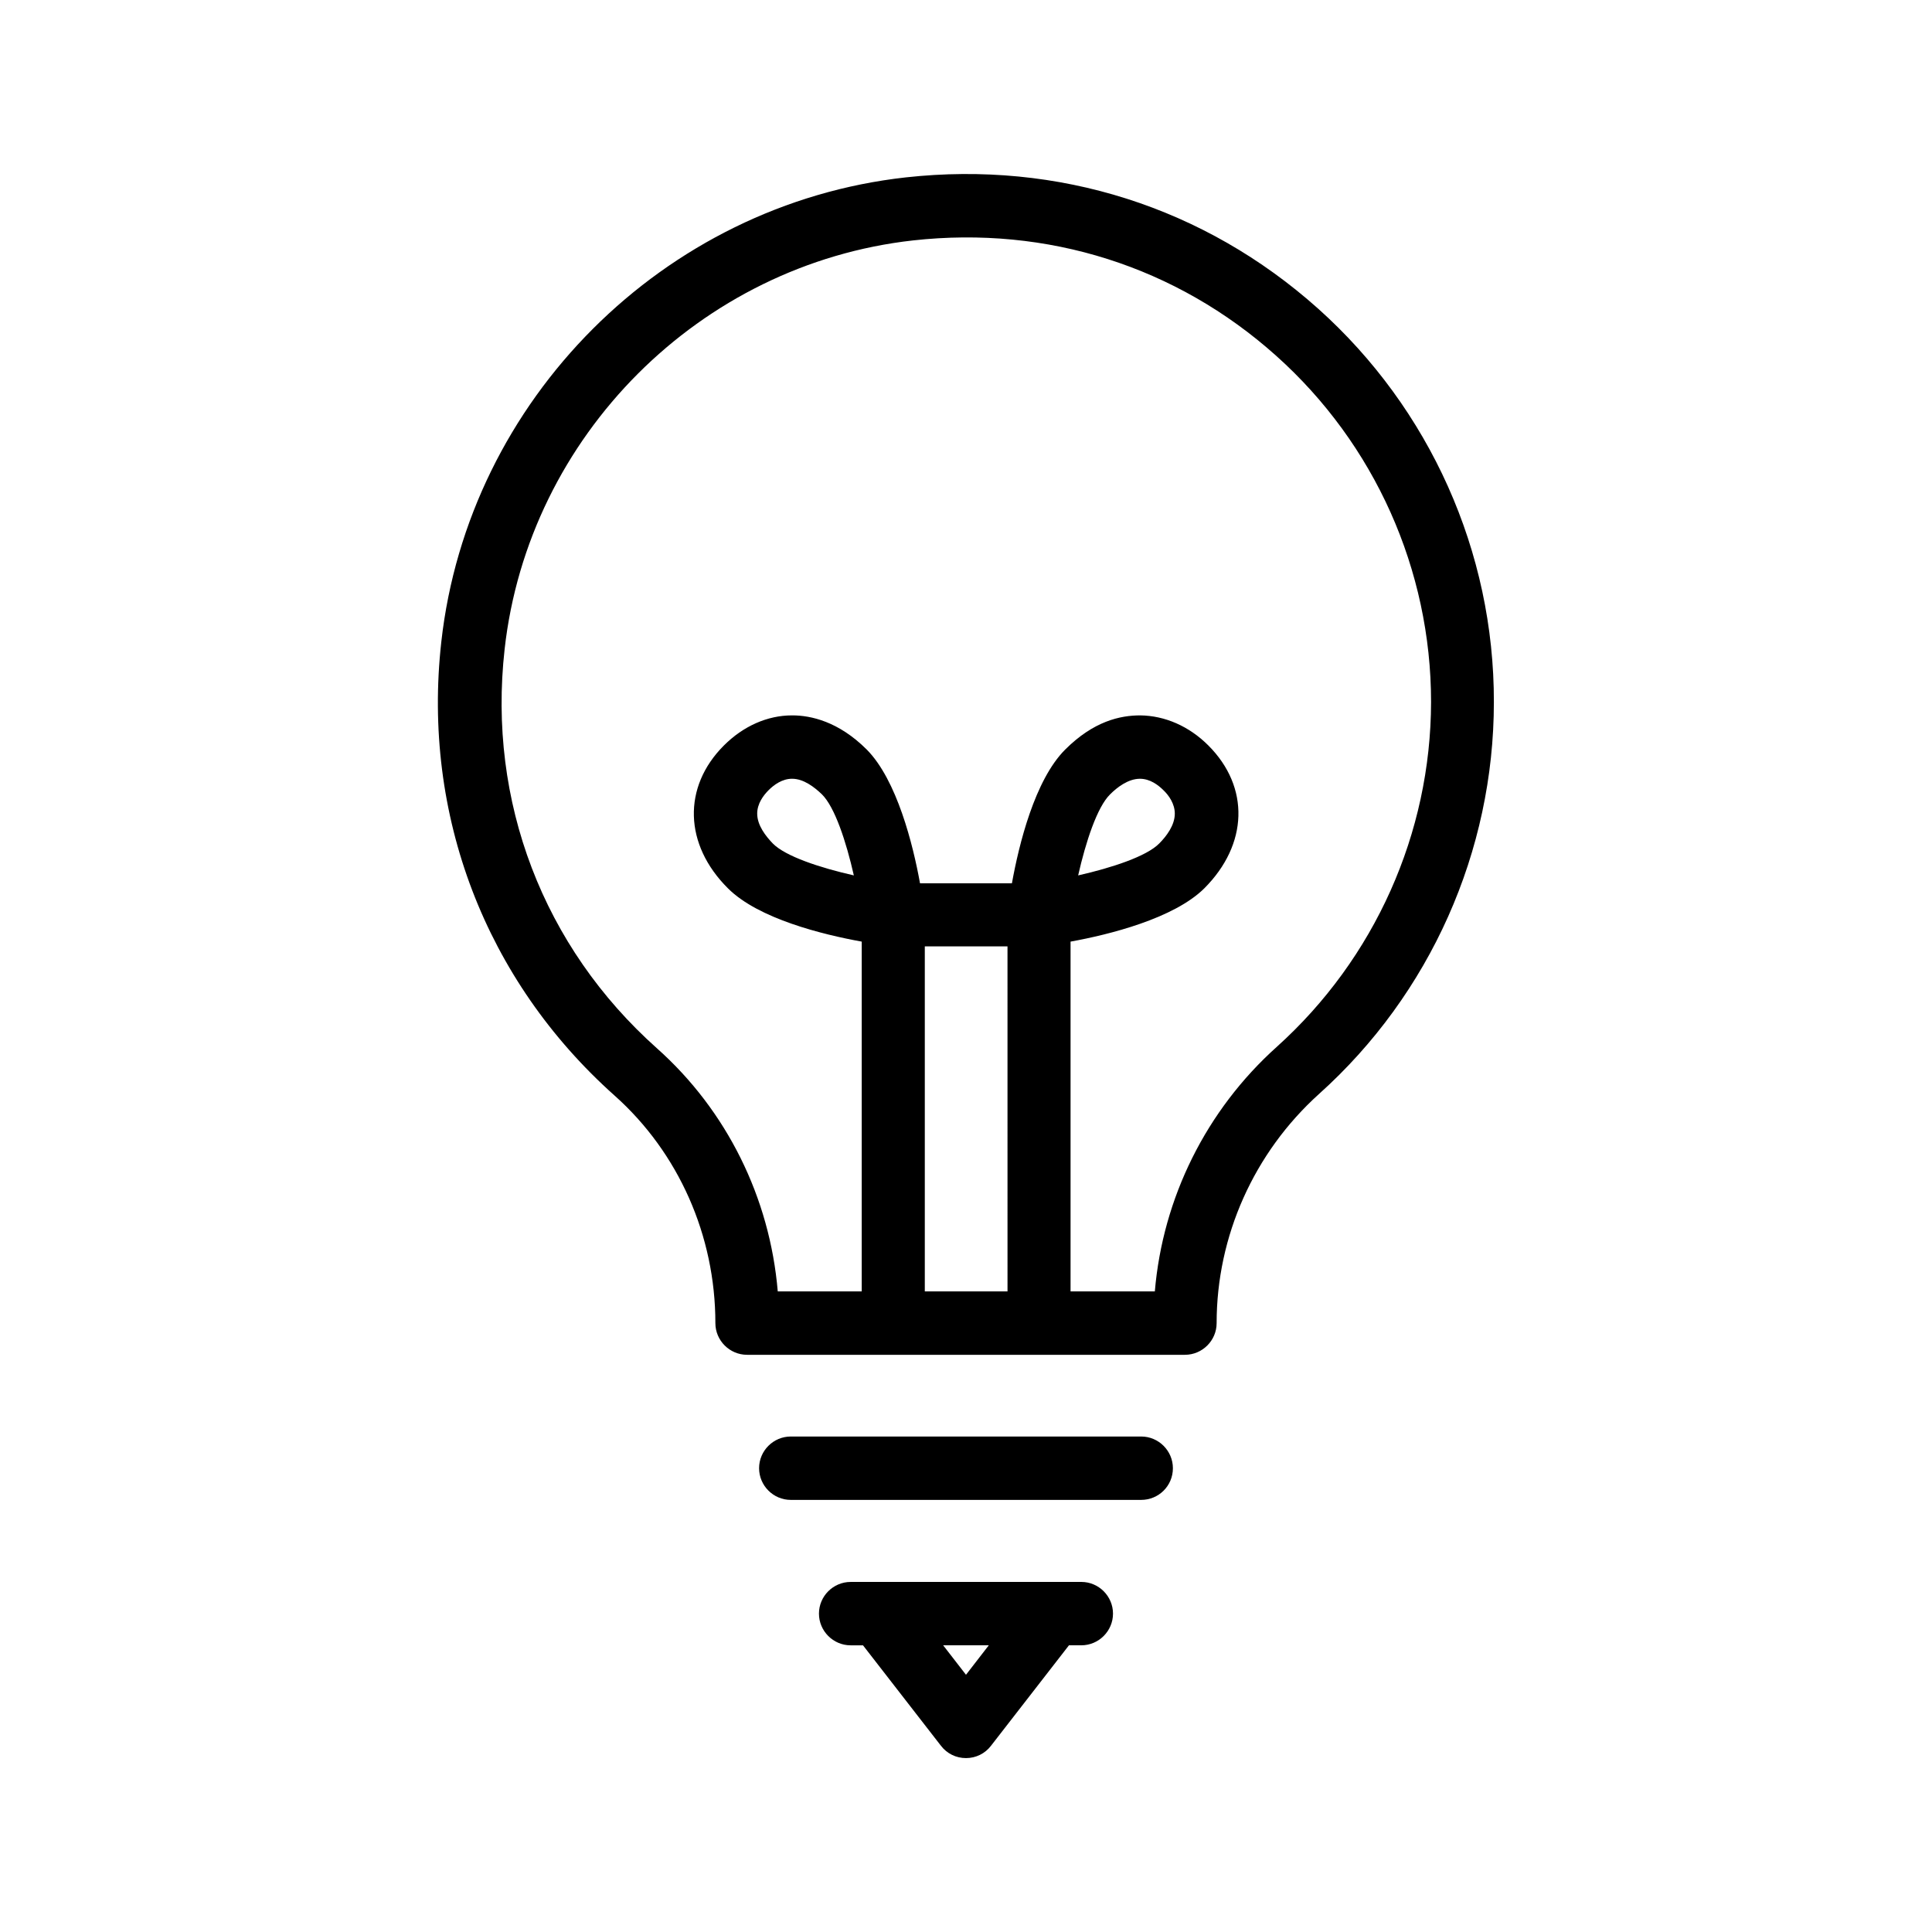 <?xml version="1.0" encoding="UTF-8"?>
<!-- Uploaded to: SVG Repo, www.svgrepo.com, Generator: SVG Repo Mixer Tools -->
<svg fill="#000000" width="800px" height="800px" version="1.1" viewBox="144 144 512 512" xmlns="http://www.w3.org/2000/svg">
 <g>
  <path d="m493.29 225.77c-30.062-26.871-68.855-39.215-109.24-34.762-64.234 7.137-115.96 58.945-123.1 123.1-5.121 45.848 11.672 89.68 45.93 120.24 16.961 15.113 26.703 37.113 26.703 60.289 0 4.617 3.777 8.398 8.398 8.398h116.04c4.617 0 8.398-3.777 8.398-8.398 0-23.09 9.91-45.176 27.121-60.711 29.473-26.449 46.352-64.32 46.352-103.87 0.078-39.801-16.965-77.758-46.605-104.29zm-82.375 260.47h-21.832v-91.441h21.914l0.004 91.441zm71.457-64.824c-18.727 16.793-30.23 40.055-32.328 64.824h-22.336v-92.703c10.242-1.848 27.375-6.129 35.434-14.105 11.672-11.672 12.09-26.871 1.09-37.871-5.121-5.121-11.504-7.894-18.055-7.977-5.289 0-12.344 1.512-19.902 9.07-8.062 8.062-12.258 25.191-14.105 35.434h-24.352c-1.848-10.242-6.129-27.375-14.105-35.434-7.473-7.473-14.863-9.07-19.734-9.07h-0.082c-6.551 0-12.93 2.856-18.055 7.977-11 11-10.578 26.281 1.09 37.871 8.062 8.062 25.191 12.258 35.434 14.105v92.699h-22.25c-2.098-24.855-13.52-47.945-31.992-64.402-30.145-26.871-44.922-65.41-40.391-105.8 6.297-56.512 51.809-102.02 108.23-108.32 35.602-3.945 69.777 6.887 96.227 30.562 26.113 23.344 41.059 56.762 41.059 91.777-0.07 34.77-14.934 68.02-40.879 91.363zm-52.648-45.426c2.016-8.902 5.039-18.137 8.48-21.496 1.848-1.848 4.785-4.113 7.894-4.113 2.688 0 4.871 1.68 6.215 3.023 1.426 1.344 3.023 3.609 3.023 6.215 0 3.106-2.266 6.047-4.113 7.894-3.363 3.438-12.598 6.461-21.5 8.477zm-59.449 0c-8.902-2.016-18.137-5.039-21.496-8.48-1.848-1.93-4.113-4.785-4.113-7.894 0-2.688 1.68-4.871 3.023-6.215 1.426-1.426 3.609-3.023 6.215-3.023 3.106 0 5.961 2.266 7.894 4.113 3.438 3.363 6.461 12.598 8.477 21.5z"/>
  <path d="m454.83 533.09c0-4.617-3.777-8.398-8.398-8.398h-92.867c-4.617 0-8.398 3.777-8.398 8.398 0 4.617 3.777 8.398 8.398 8.398h92.867c4.621-0.004 8.398-3.699 8.398-8.398z"/>
  <path d="m369.43 563.23c-4.617 0-8.398 3.777-8.398 8.398 0 4.617 3.777 8.398 8.398 8.398h3.273l20.656 26.617c1.598 2.094 4.031 3.269 6.637 3.269 2.602 0 5.039-1.176 6.633-3.273l20.656-26.617h3.273c4.617 0 8.398-3.777 8.398-8.398 0-4.617-3.777-8.398-8.398-8.398zm30.566 24.602-6.047-7.809h12.09z"/>
 </g>
</svg>